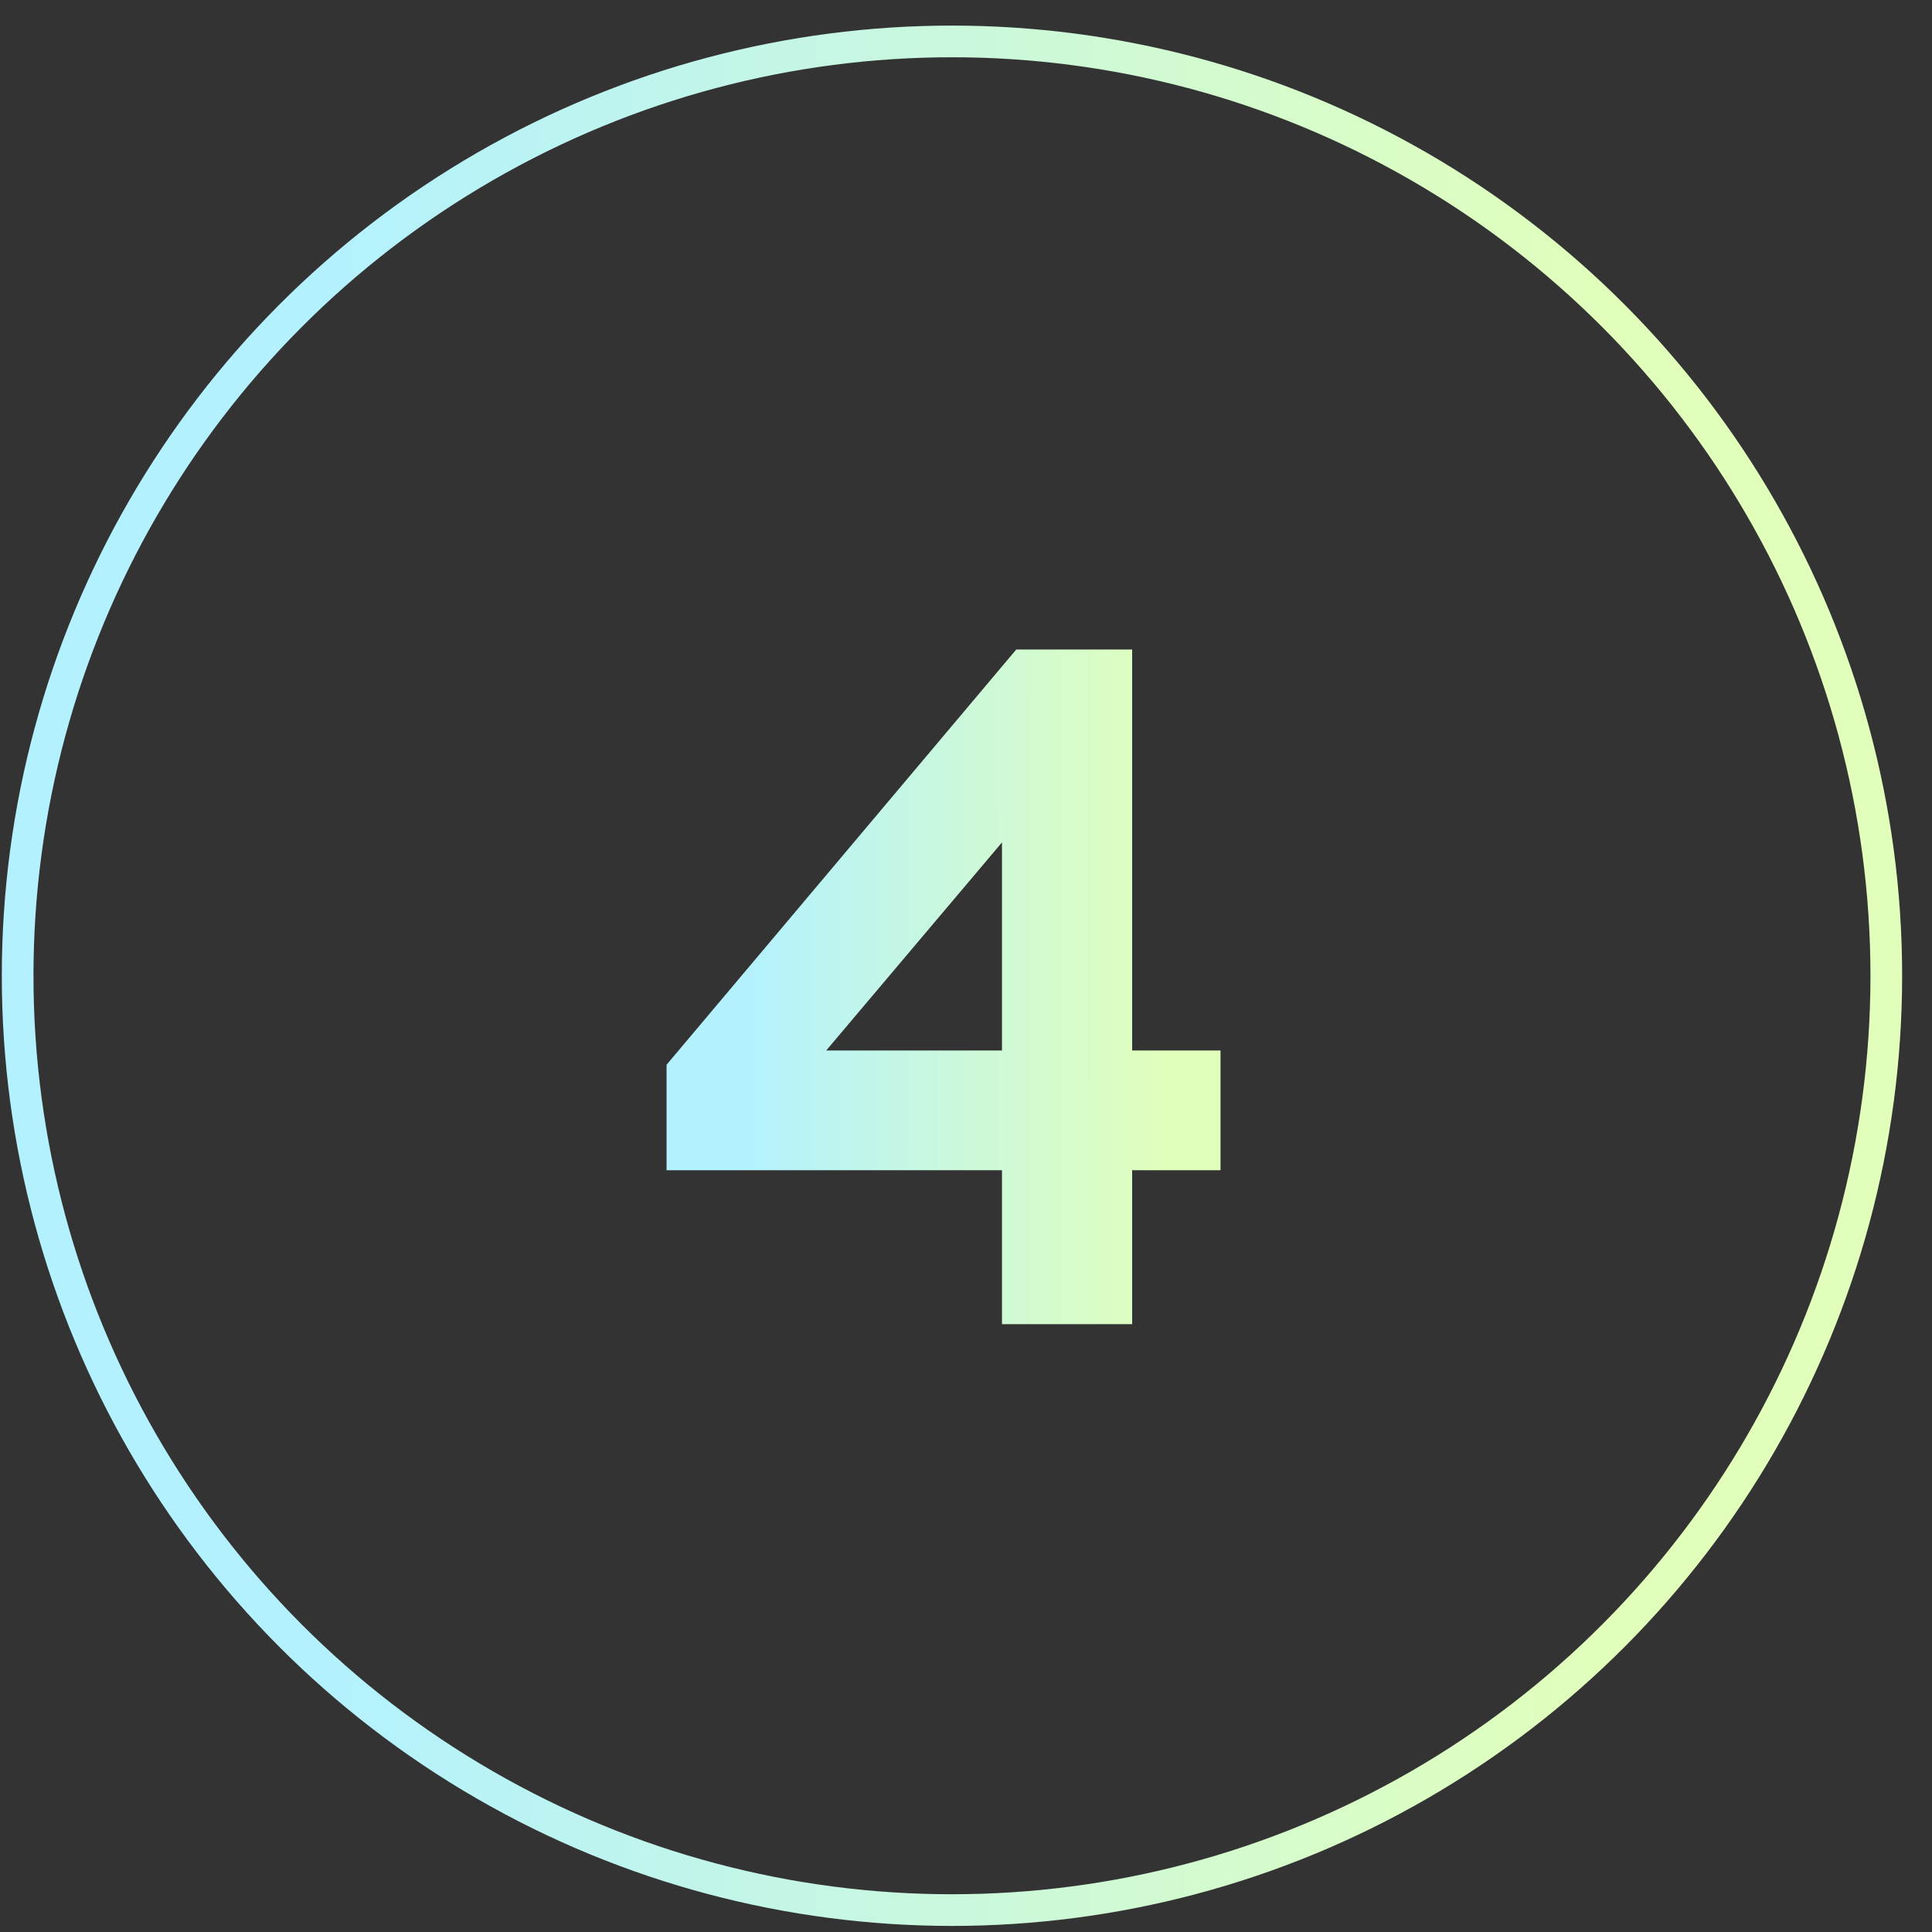 <svg width="61" height="61" viewBox="0 0 61 61" fill="none" xmlns="http://www.w3.org/2000/svg">
<rect x="0" y="0" width="61" height="61" fill="#333333" stroke="none"/>
<circle cx="30.057" cy="30.808" r="29.5" stroke="url(#paint0_linear_42_1014)"/>
<path d="M31.636 41.808V36.948H21.046V33.618L32.086 20.508H35.746V33.168H38.536V36.948H35.746V41.808H31.636ZM26.086 33.168H31.636V26.598L26.086 33.168Z" fill="url(#paint1_linear_42_1014)"/>
<defs>
<linearGradient id="paint0_linear_42_1014" x1="9.684" y1="11.504" x2="50.574" y2="11.554" gradientUnits="userSpaceOnUse">
<stop stop-color="#B3F1FF"/>
<stop offset="1" stop-color="#E1FFBB"/>
</linearGradient>
<linearGradient id="paint1_linear_42_1014" x1="23.266" y1="18.582" x2="36.896" y2="18.591" gradientUnits="userSpaceOnUse">
<stop stop-color="#B3F1FF"/>
<stop offset="1" stop-color="#E1FFBB"/>
</linearGradient>
</defs>
</svg>
